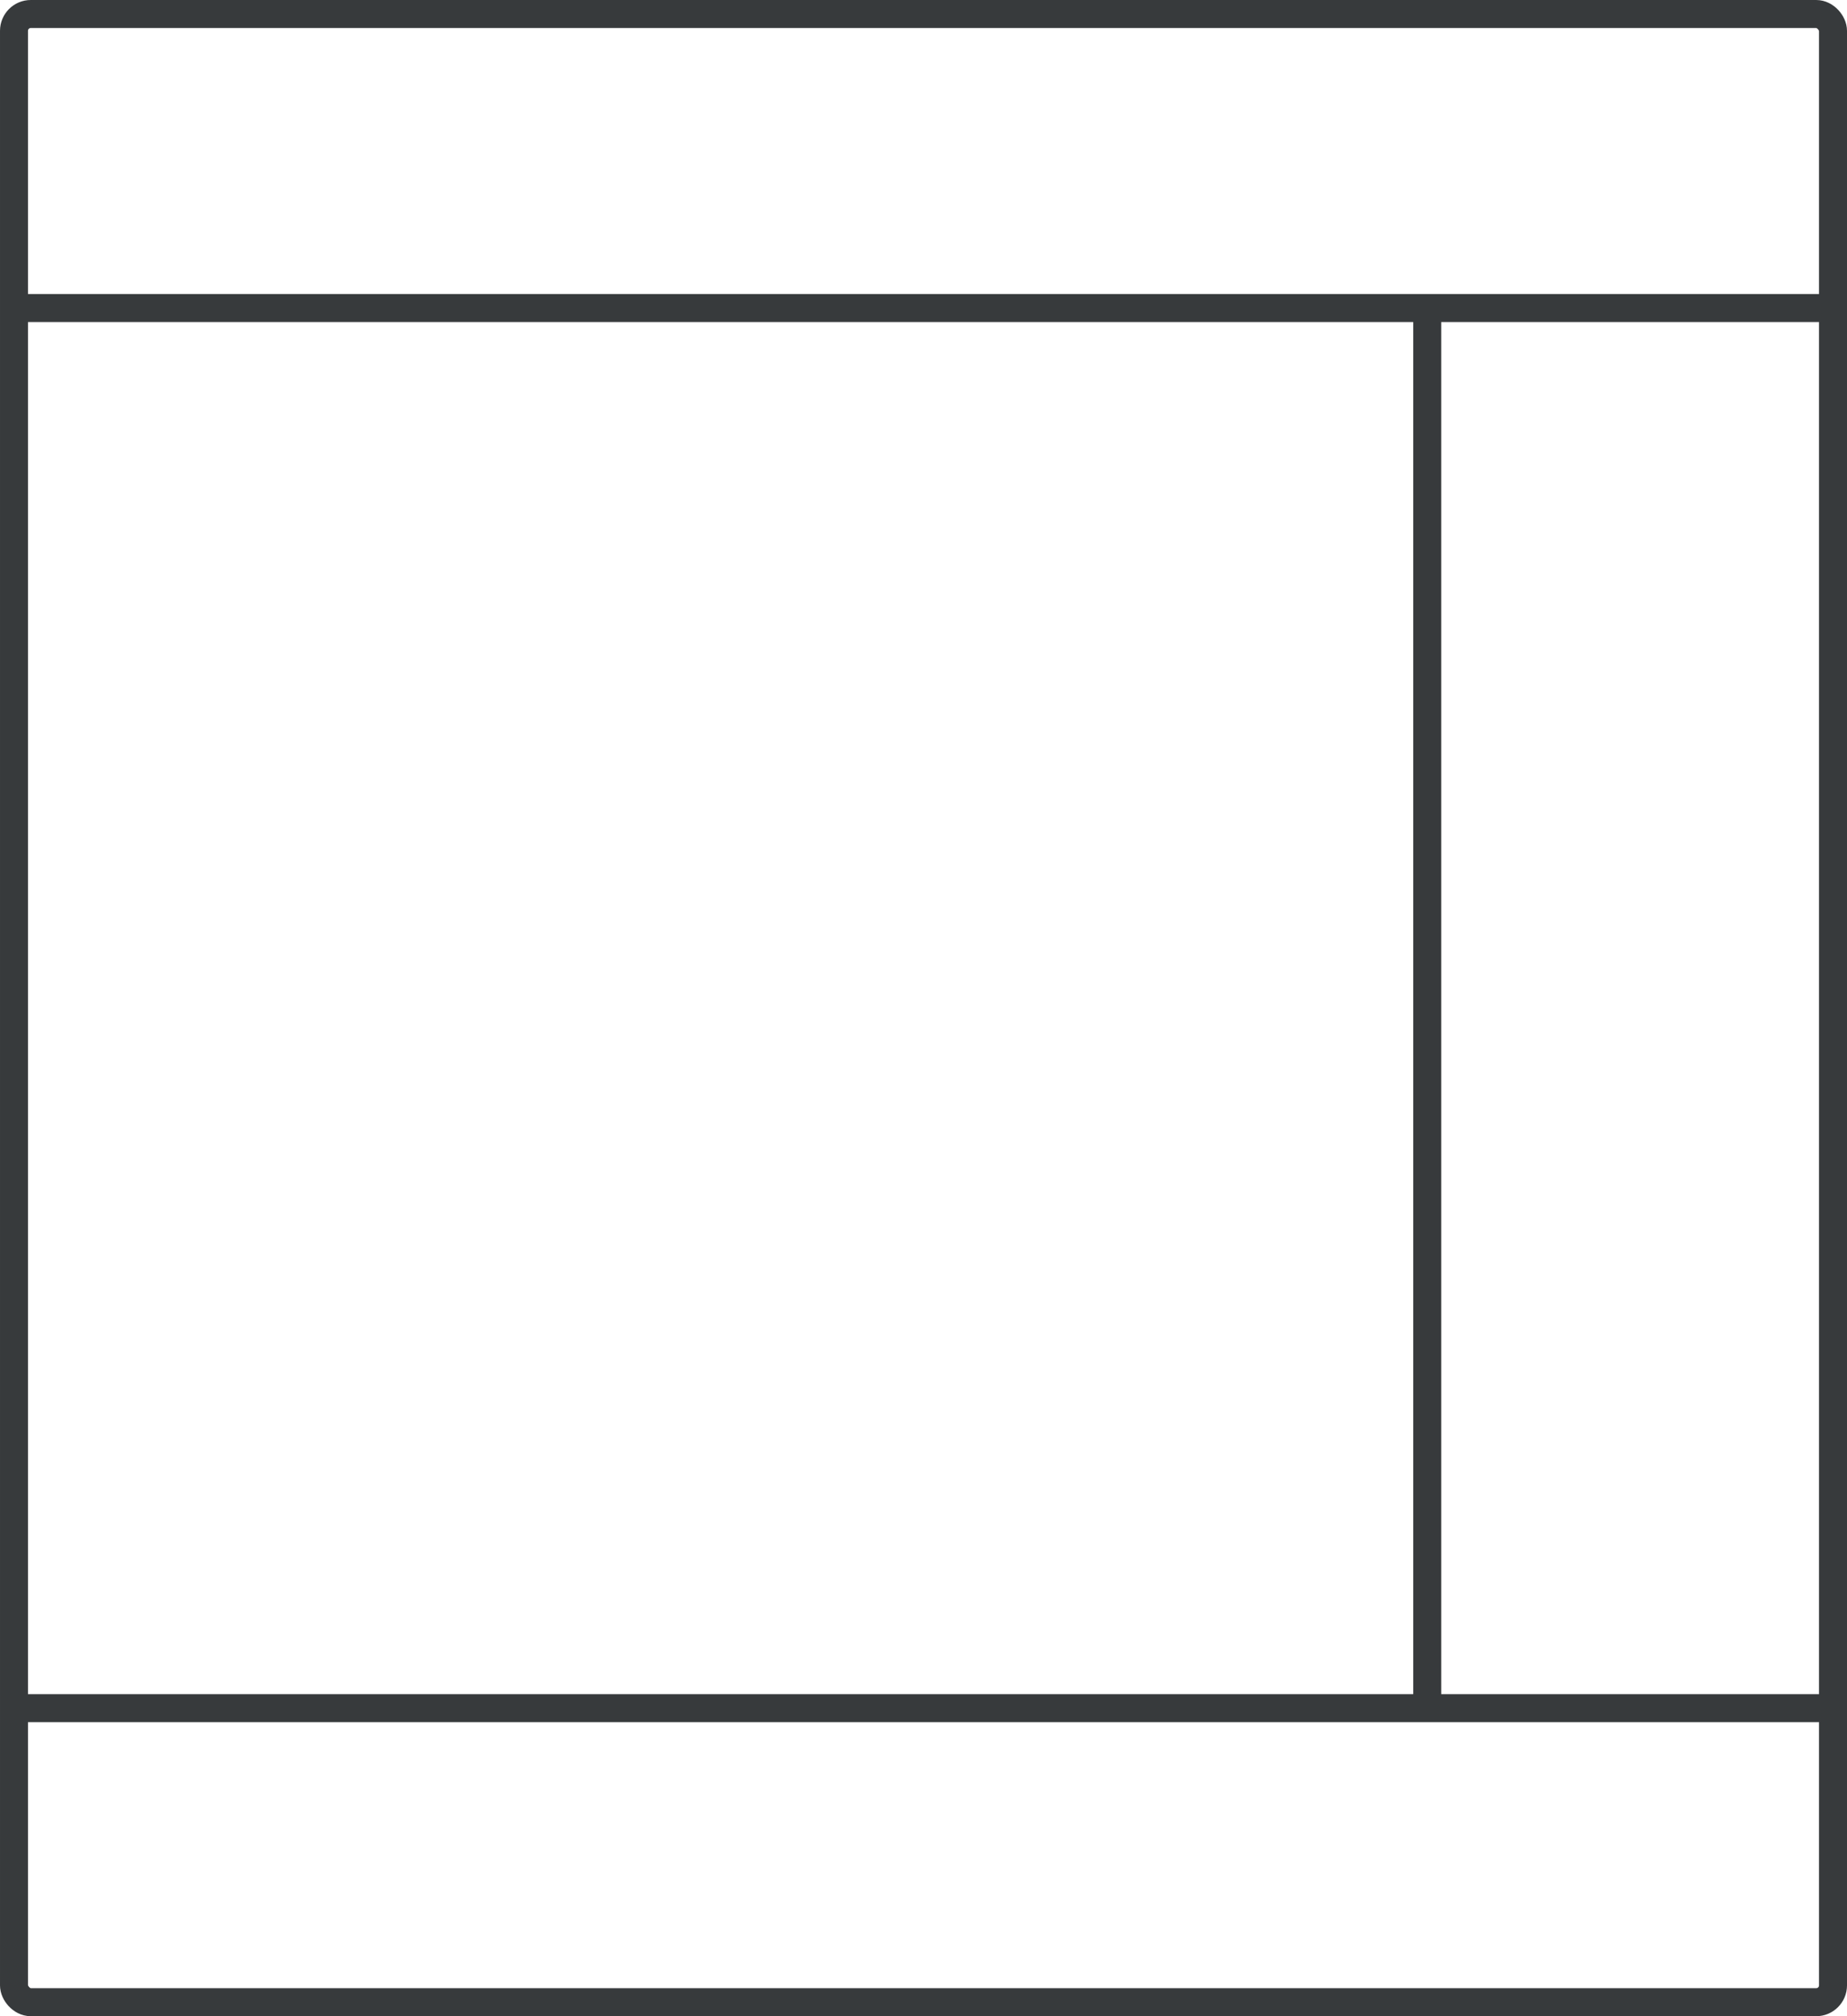 <svg xmlns="http://www.w3.org/2000/svg" viewBox="0 0 330 360"><g fill="none" fill-rule="evenodd" stroke="#373a3c" stroke-width="5" transform="translate(5 5)"><rect width="325" height="355" x="-2.5" y="-2.5" stroke-linecap="round" stroke-linejoin="bevel" rx="3"/><path d="M0 50h320M0 300h320" stroke-linecap="square"/><path d="M250 50v250"/></g></svg>
